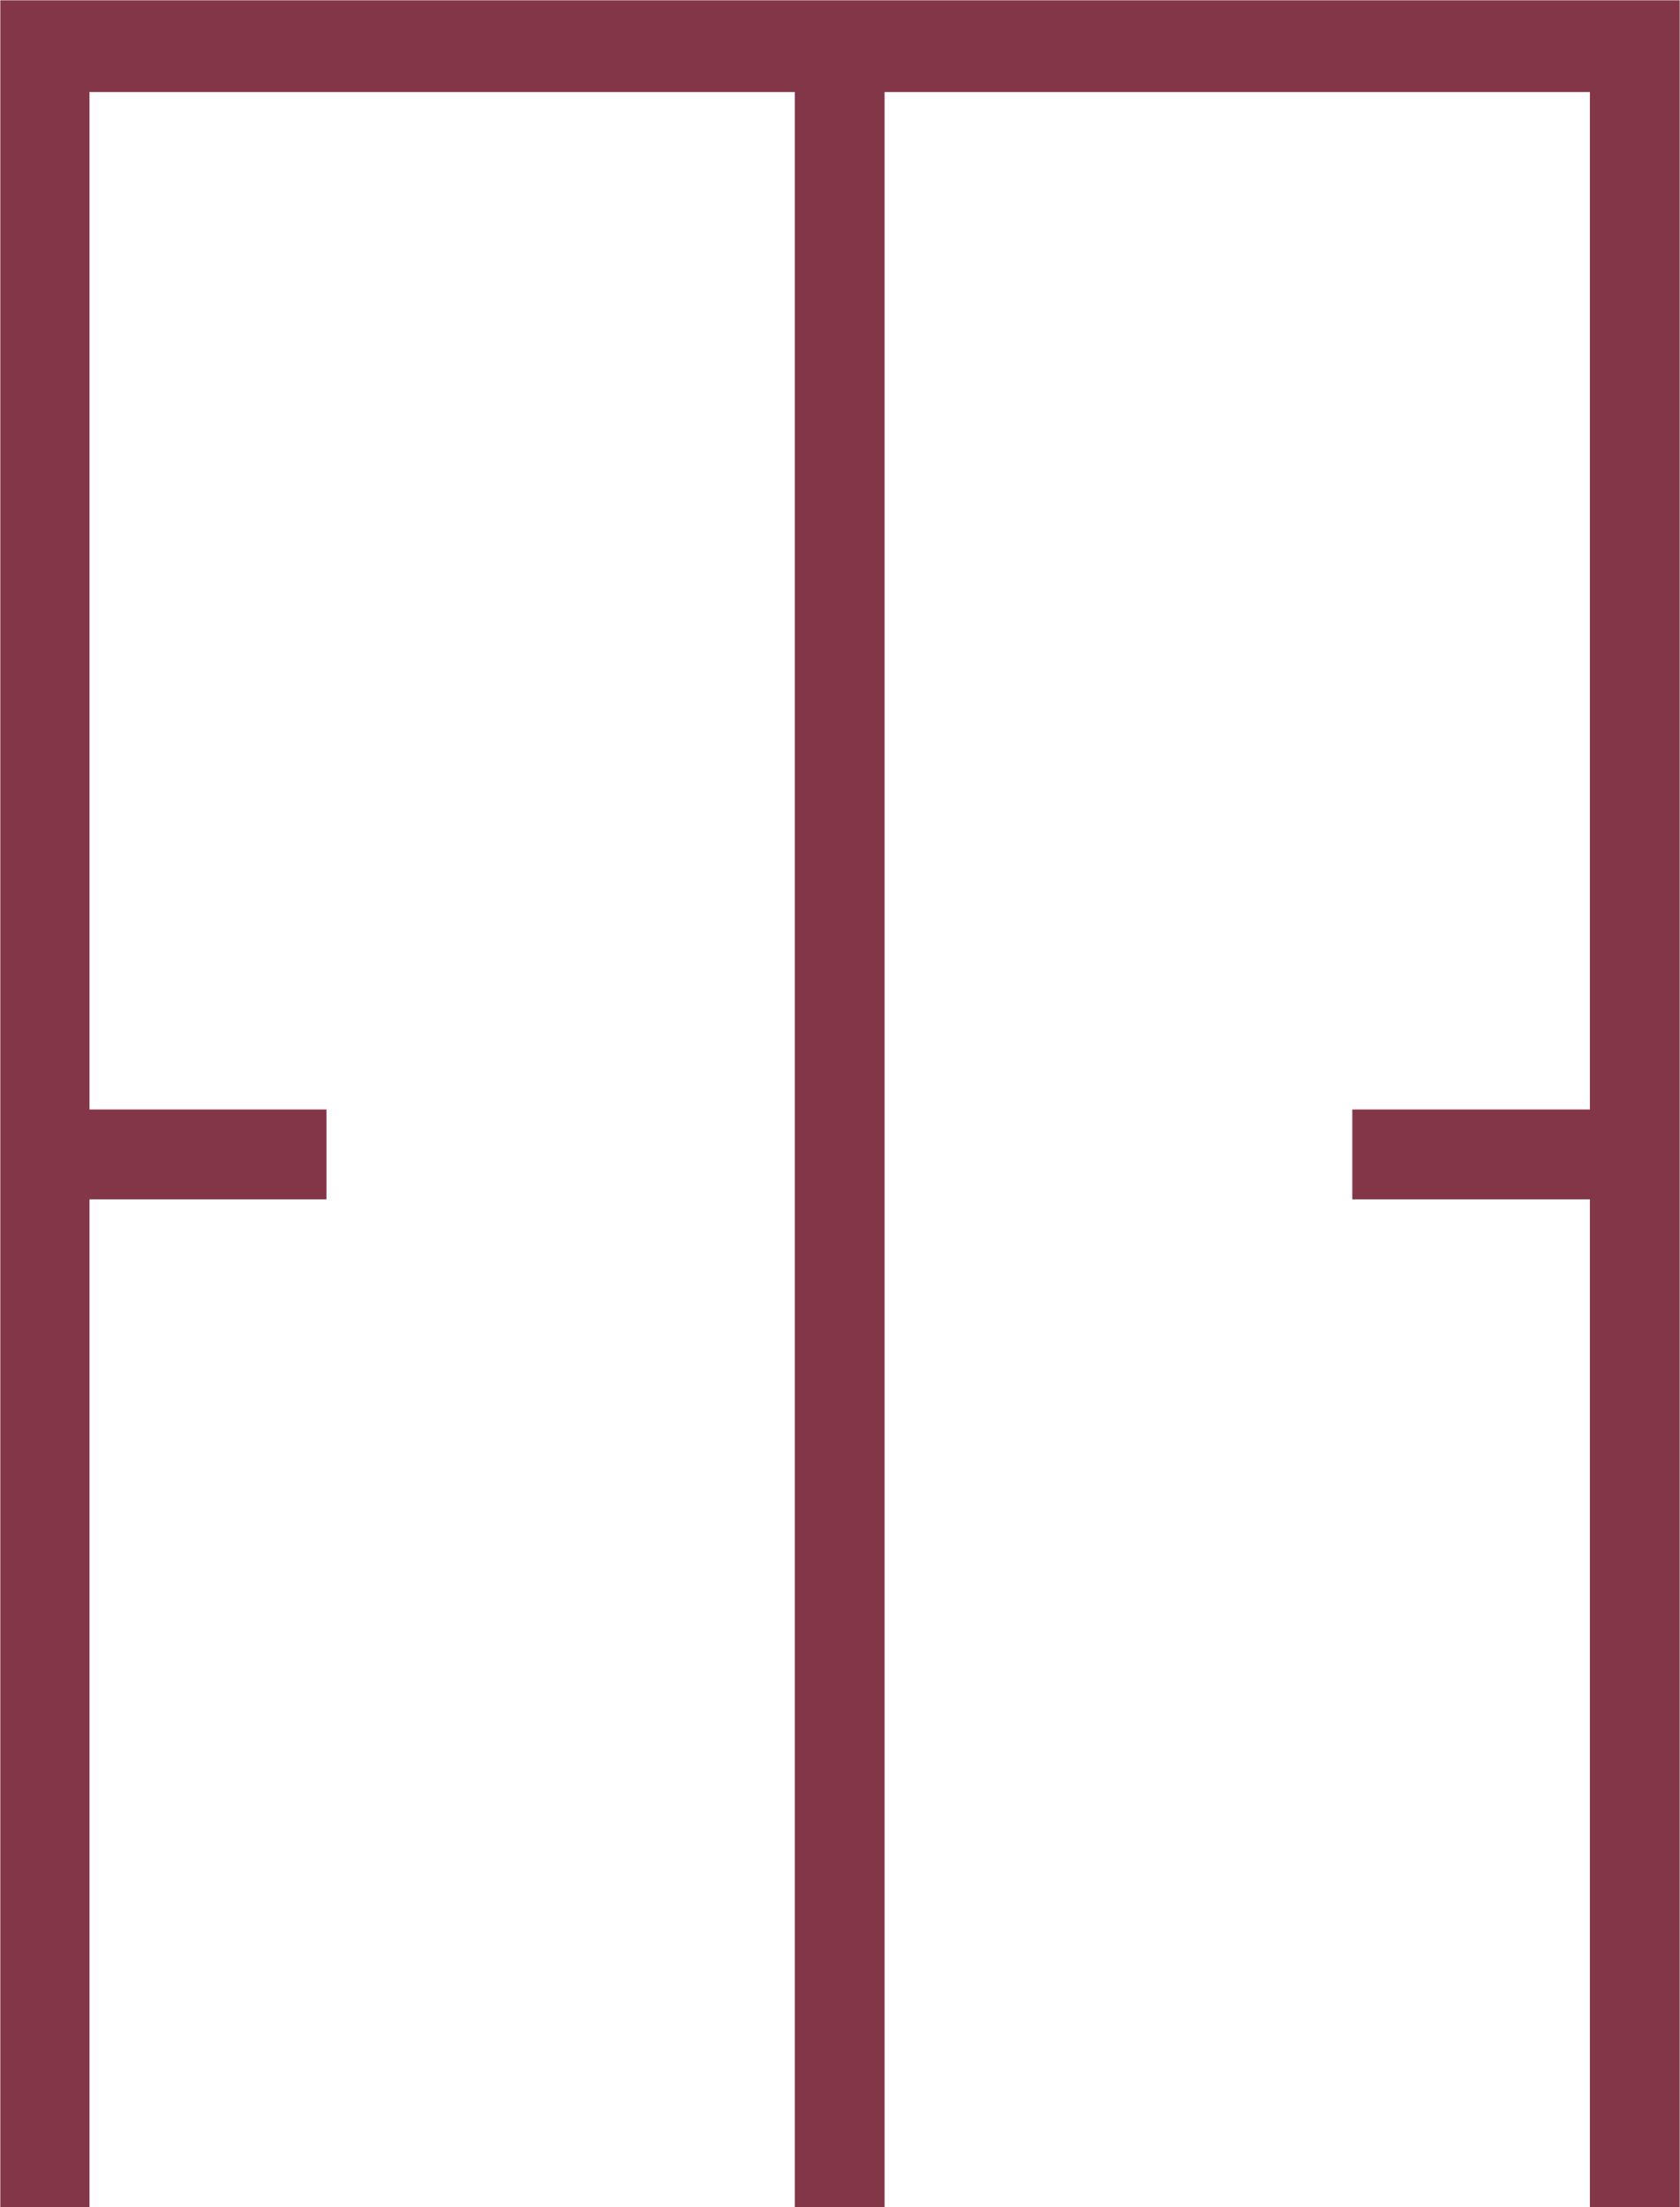<?xml version="1.0" encoding="UTF-8"?>
<svg id="Layer_1" data-name="Layer 1" xmlns="http://www.w3.org/2000/svg" width="26.94" height="35.38" viewBox="0 0 26.94 35.38">
  <defs>
    <style>
      .cls-1 {
        fill: none;
        stroke: #843649;
        stroke-miterlimit: 10;
        stroke-width: .75px;
      }
    </style>
  </defs>
  <polygon class="cls-1" points="26.56 35.01 26.56 .38 .38 .38 .38 35.01 1.06 35.01 1.06 1.1 25.87 1.1 25.87 35.01 26.56 35.01"/>
  <rect class="cls-1" x="13.12" y=".77" width=".69" height="34.24"/>
  <rect class="cls-1" x="1.44" y="18.16" width="3.42" height=".69"/>
  <rect class="cls-1" x="22.06" y="18.16" width="3.42" height=".69"/>
</svg>